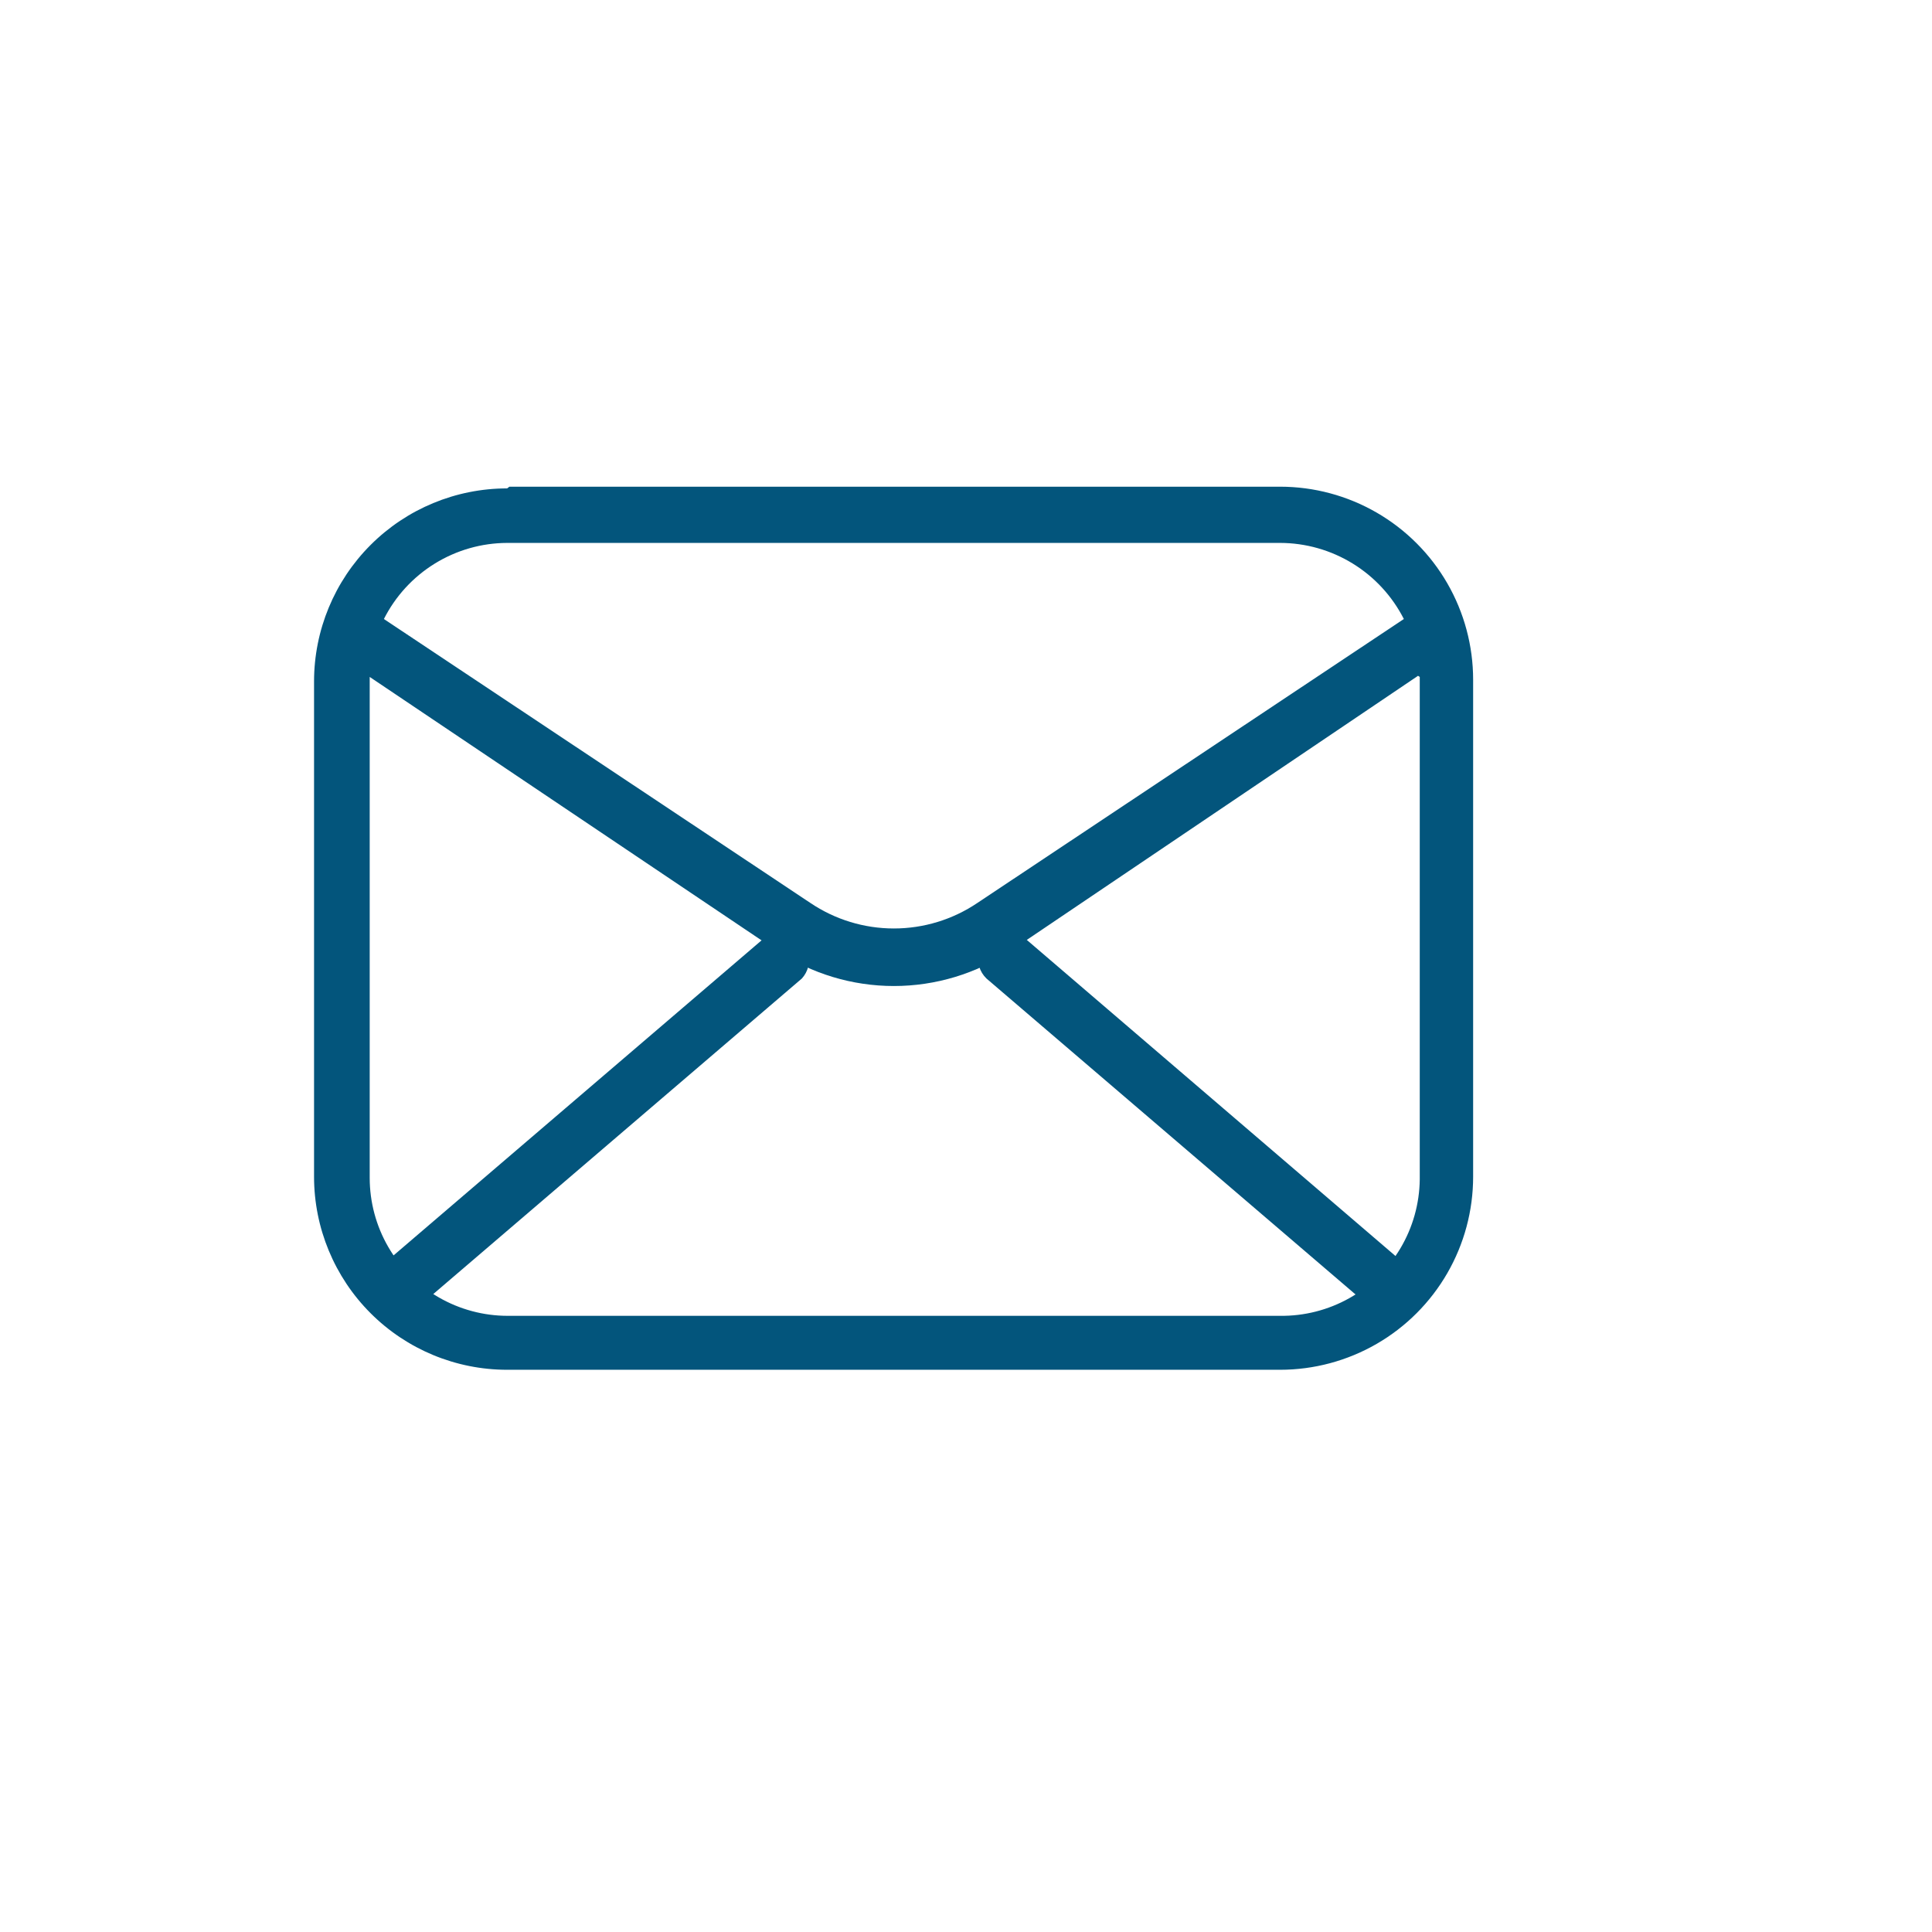 <?xml version="1.0" encoding="UTF-8"?>
<svg xmlns="http://www.w3.org/2000/svg" overflow="hidden" viewBox="0 0 34.02 34.02" width="70" height="70"><defs><clipPath id="a"><path fill="none" d="M24.18 23.06l-6.81-5.83a.49.49 0 0 1 .64-.74l6.8 5.83a.49.49 0 0 1-.63.74zm-10.06-5.83l-6.81 5.83a.49.49 0 0 1-.63-.74l6.81-5.83a.49.49 0 0 1 .63.74z"/></clipPath><clipPath id="b"><path fill="none" d="M24.72 10.9a2.45 2.45 0 0 0-2.18-1.34H8.93a2.44 2.44 0 0 0-2.17 1.34l7.51 5a2.63 2.63 0 0 0 2.94 0l7.51-5zm.25 1l-7.17 4.84a3.72 3.72 0 0 1-4.12 0l-7.17-4.82v8.82a2.43 2.43 0 0 0 2.43 2.43h13.6a2.43 2.43 0 0 0 2.46-2.4v-8.85zm-16-3.33h13.57a3.4 3.4 0 0 1 3.4 3.4v8.75a3.4 3.4 0 0 1-3.4 3.4H8.93a3.4 3.4 0 0 1-3.4-3.4V12a3.4 3.4 0 0 1 3.4-3.4z"/></clipPath></defs><g clip-path="url(#a)"><path fill="#03557C" d="M1.64 11.5h28.2v16.54H1.64z"/></g><g clip-path="url(#b)"><path fill="#03557C" d="M.67 3.73H30.8V29H.67z"/></g></svg>
